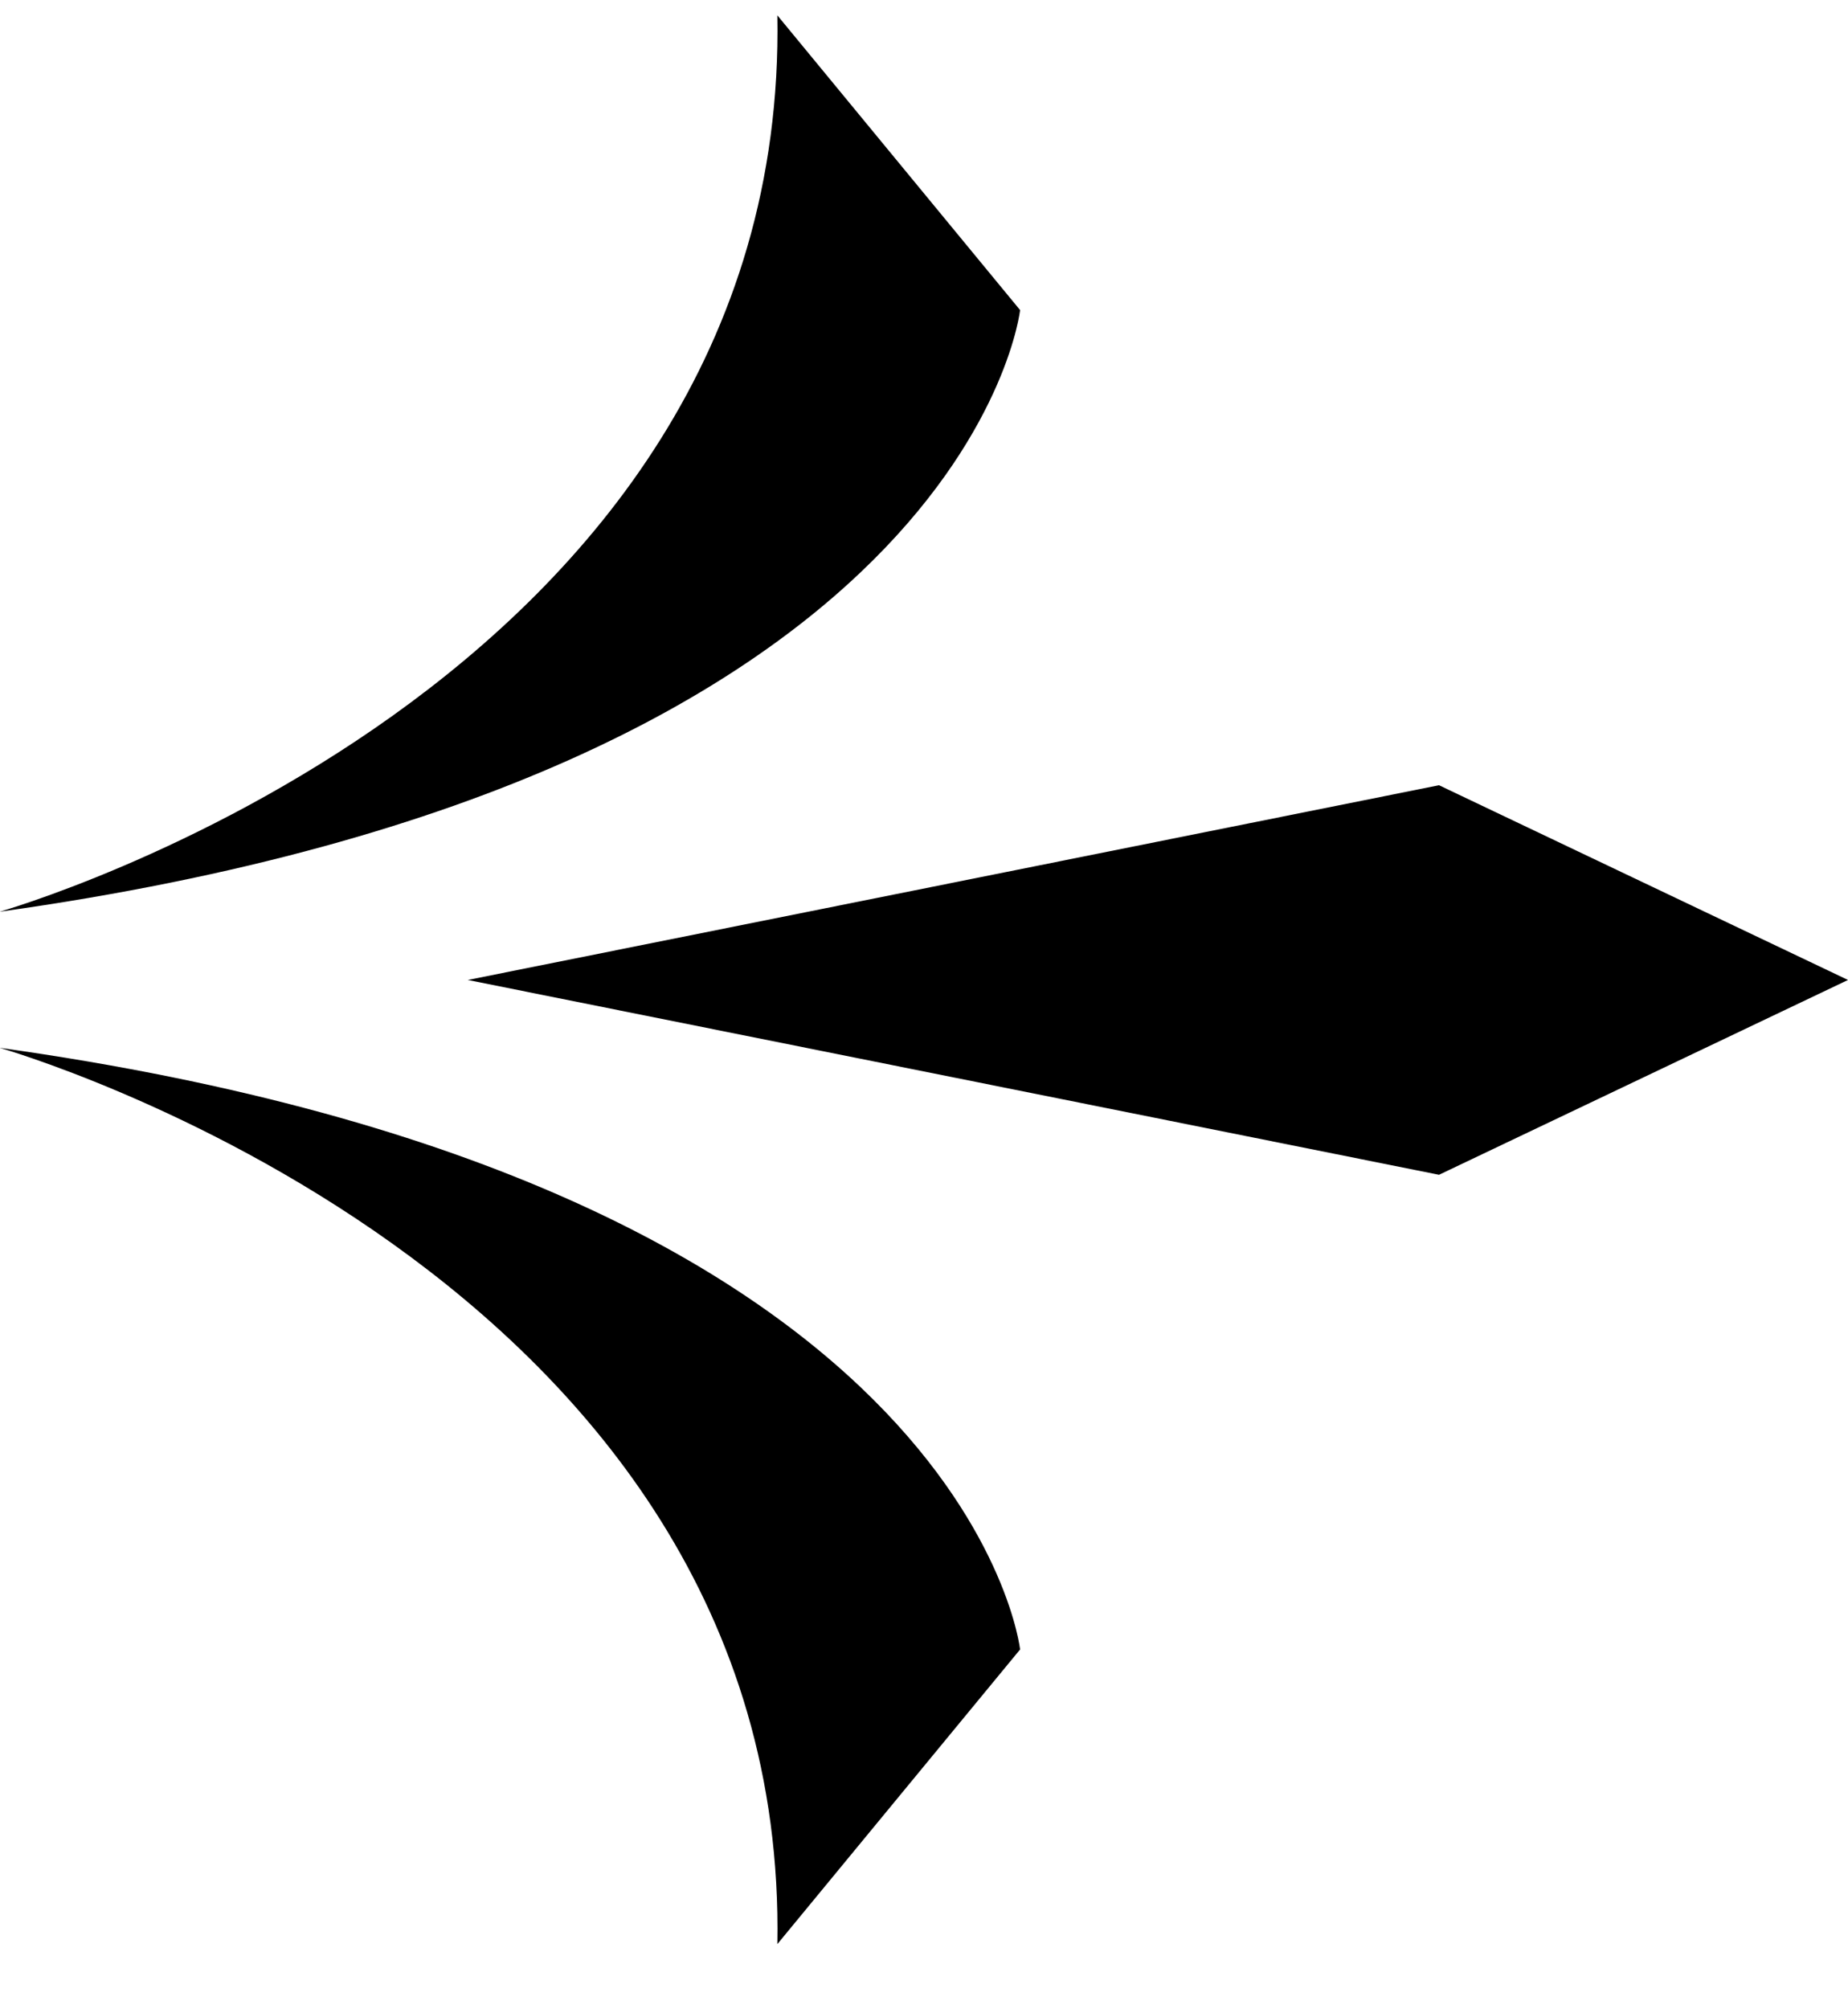 <svg fill="none" height="25" viewBox="0 0 23 25" width="23" xmlns="http://www.w3.org/2000/svg"><clipPath id="a"><path d="M0 0h23v24H0z" transform="matrix(-1 0 0 1 23 .19)"/></clipPath><g clip-path="url(#a)" fill="#000"><path d="M9.674 24.19l3.022-3.667s-.64-5.798-12.701-7.486c0 0 9.826 2.791 9.68 11.154zm0-24l3.022 3.668s-.64 5.798-12.701 7.486c0 0 9.826-2.791 9.68-11.154zM23 12.193l-5.09 2.424-12.088-2.424L17.91 9.77z"/></g></svg>